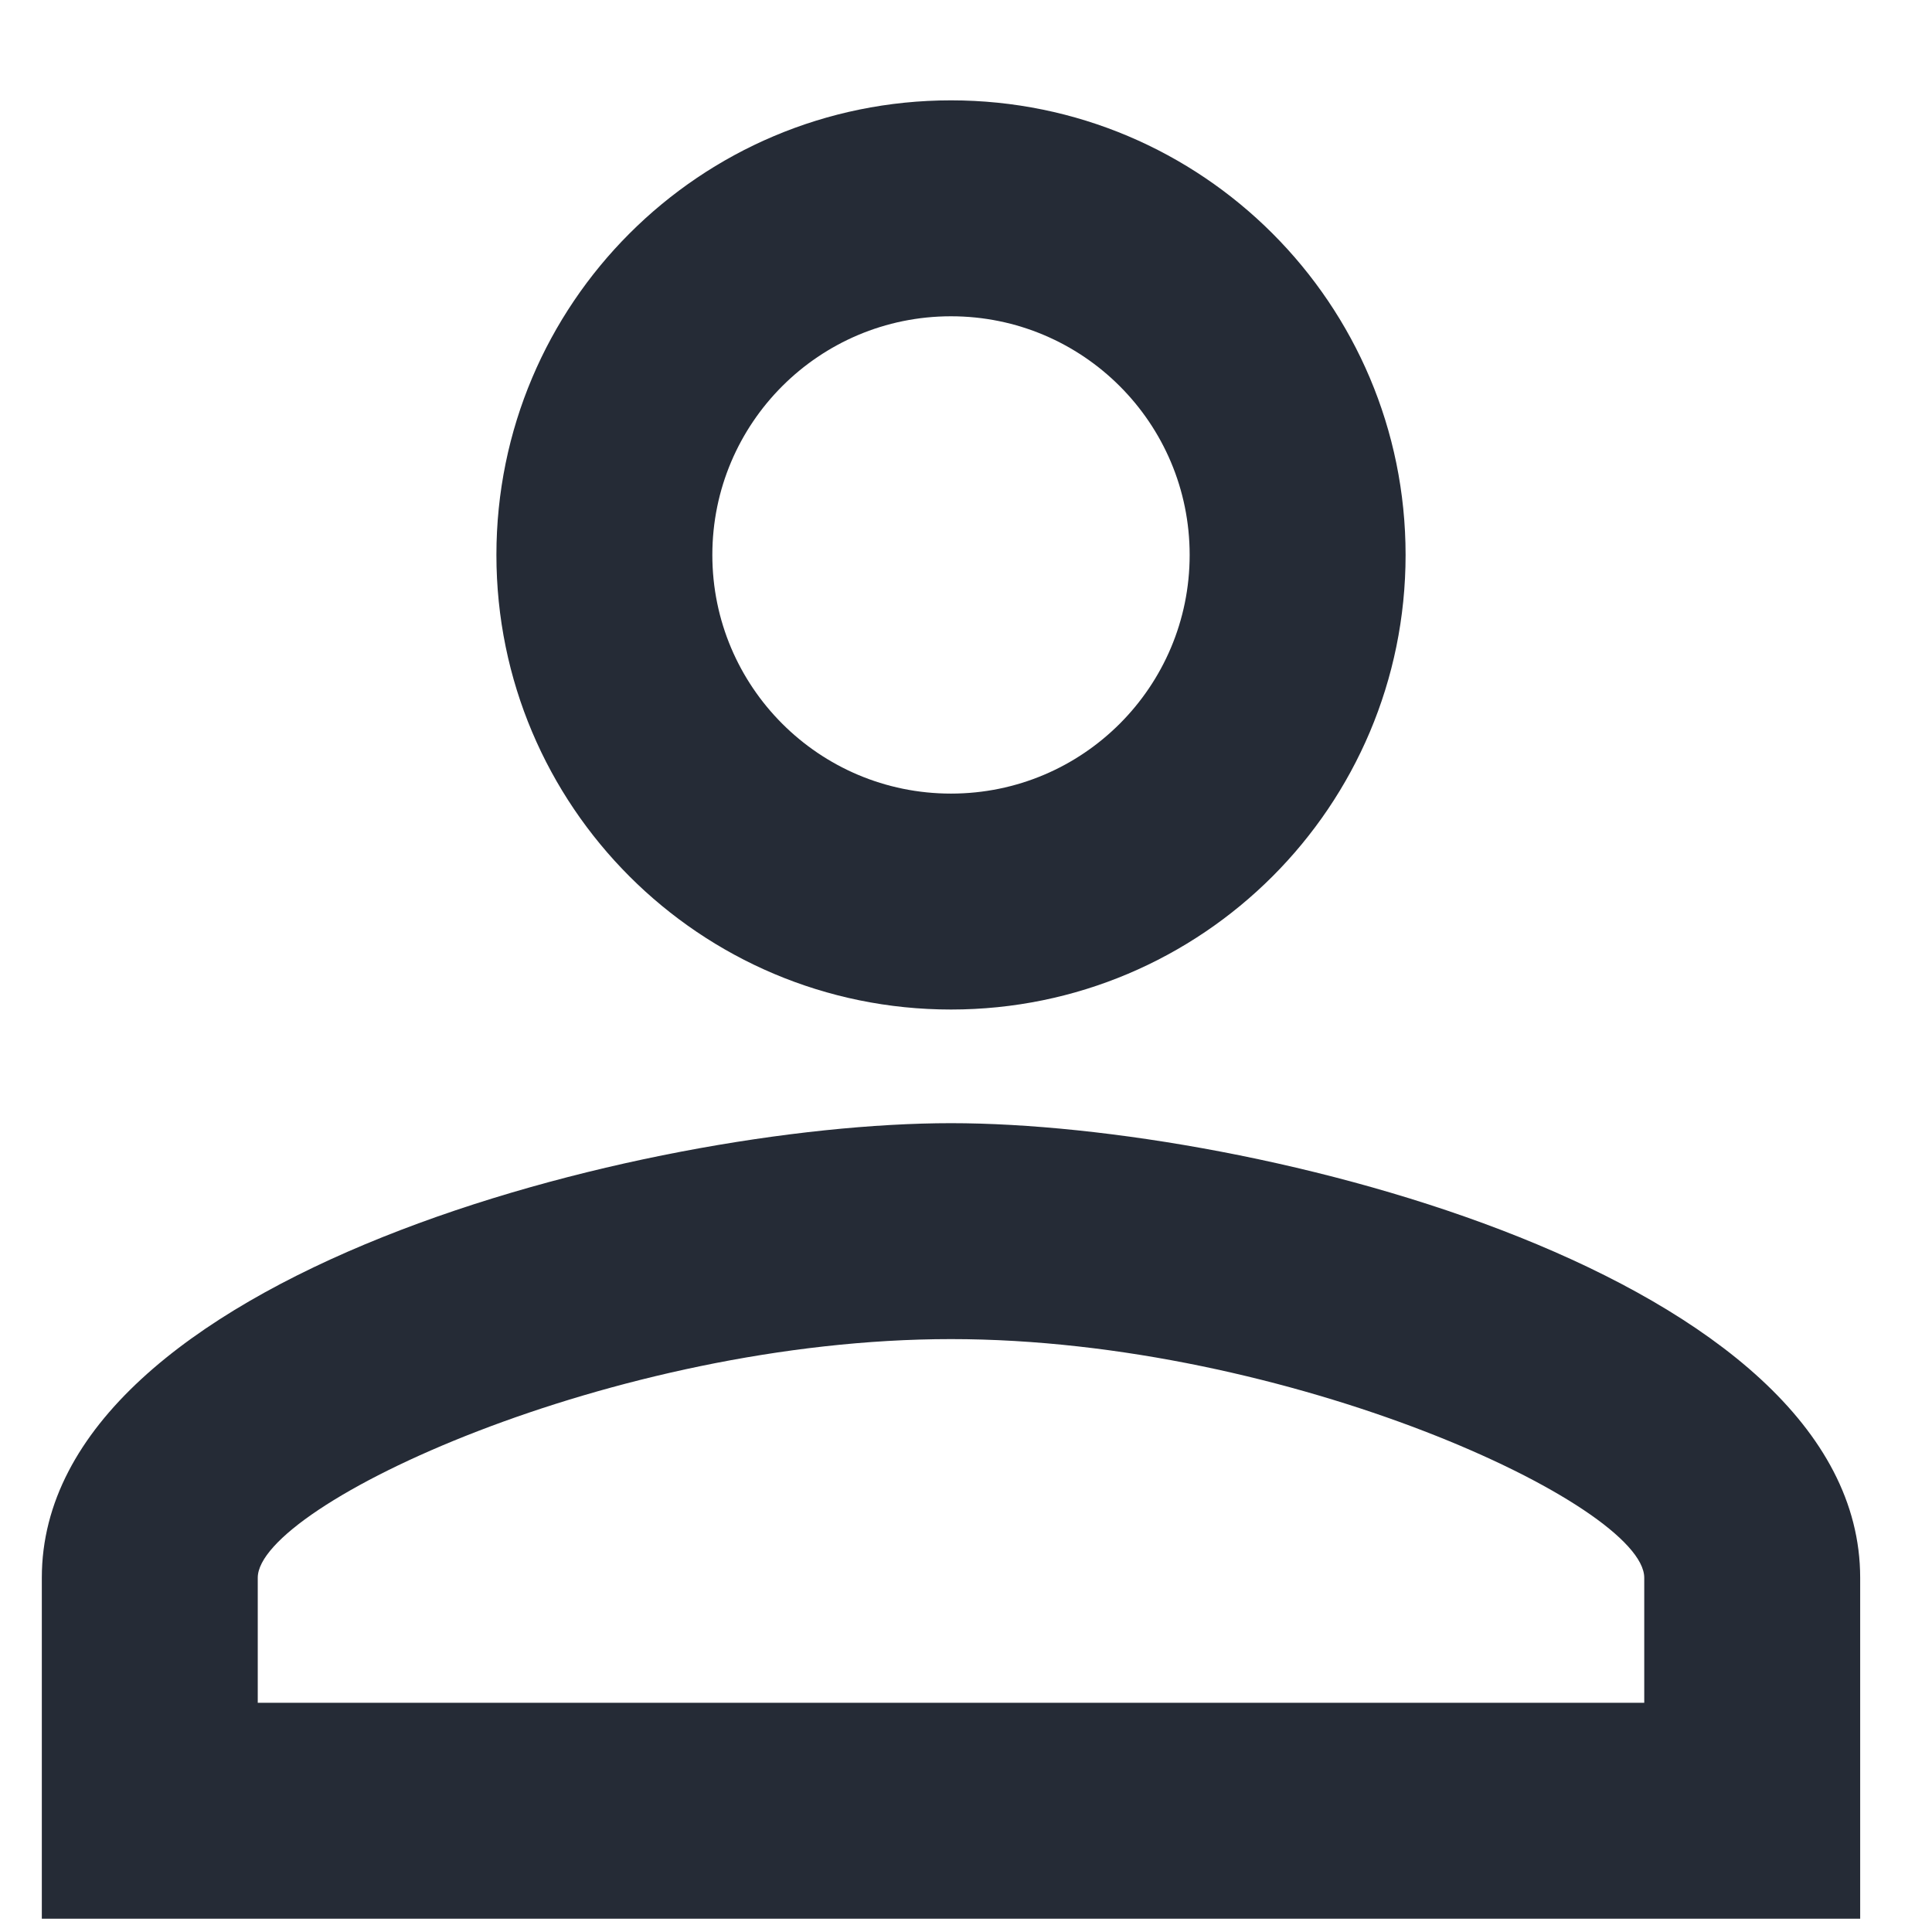 <svg width="17" height="17" viewBox="0 0 17 17" fill="none" xmlns="http://www.w3.org/2000/svg">
<path d="M8.368 2.783C9.528 2.783 10.468 3.723 10.468 4.883C10.468 6.043 9.528 6.983 8.368 6.983C7.208 6.983 6.268 6.043 6.268 4.883C6.268 3.723 7.208 2.783 8.368 2.783ZM8.368 11.783C11.338 11.783 14.468 13.243 14.468 13.883V14.983H2.268V13.883C2.268 13.243 5.398 11.783 8.368 11.783ZM8.368 0.883C6.158 0.883 4.368 2.673 4.368 4.883C4.368 7.093 6.158 8.883 8.368 8.883C10.578 8.883 12.368 7.093 12.368 4.883C12.368 2.673 10.578 0.883 8.368 0.883ZM8.368 9.883C5.698 9.883 0.368 11.223 0.368 13.883V16.883H16.368V13.883C16.368 11.223 11.038 9.883 8.368 9.883Z" fill="#252B36"/>
</svg>
